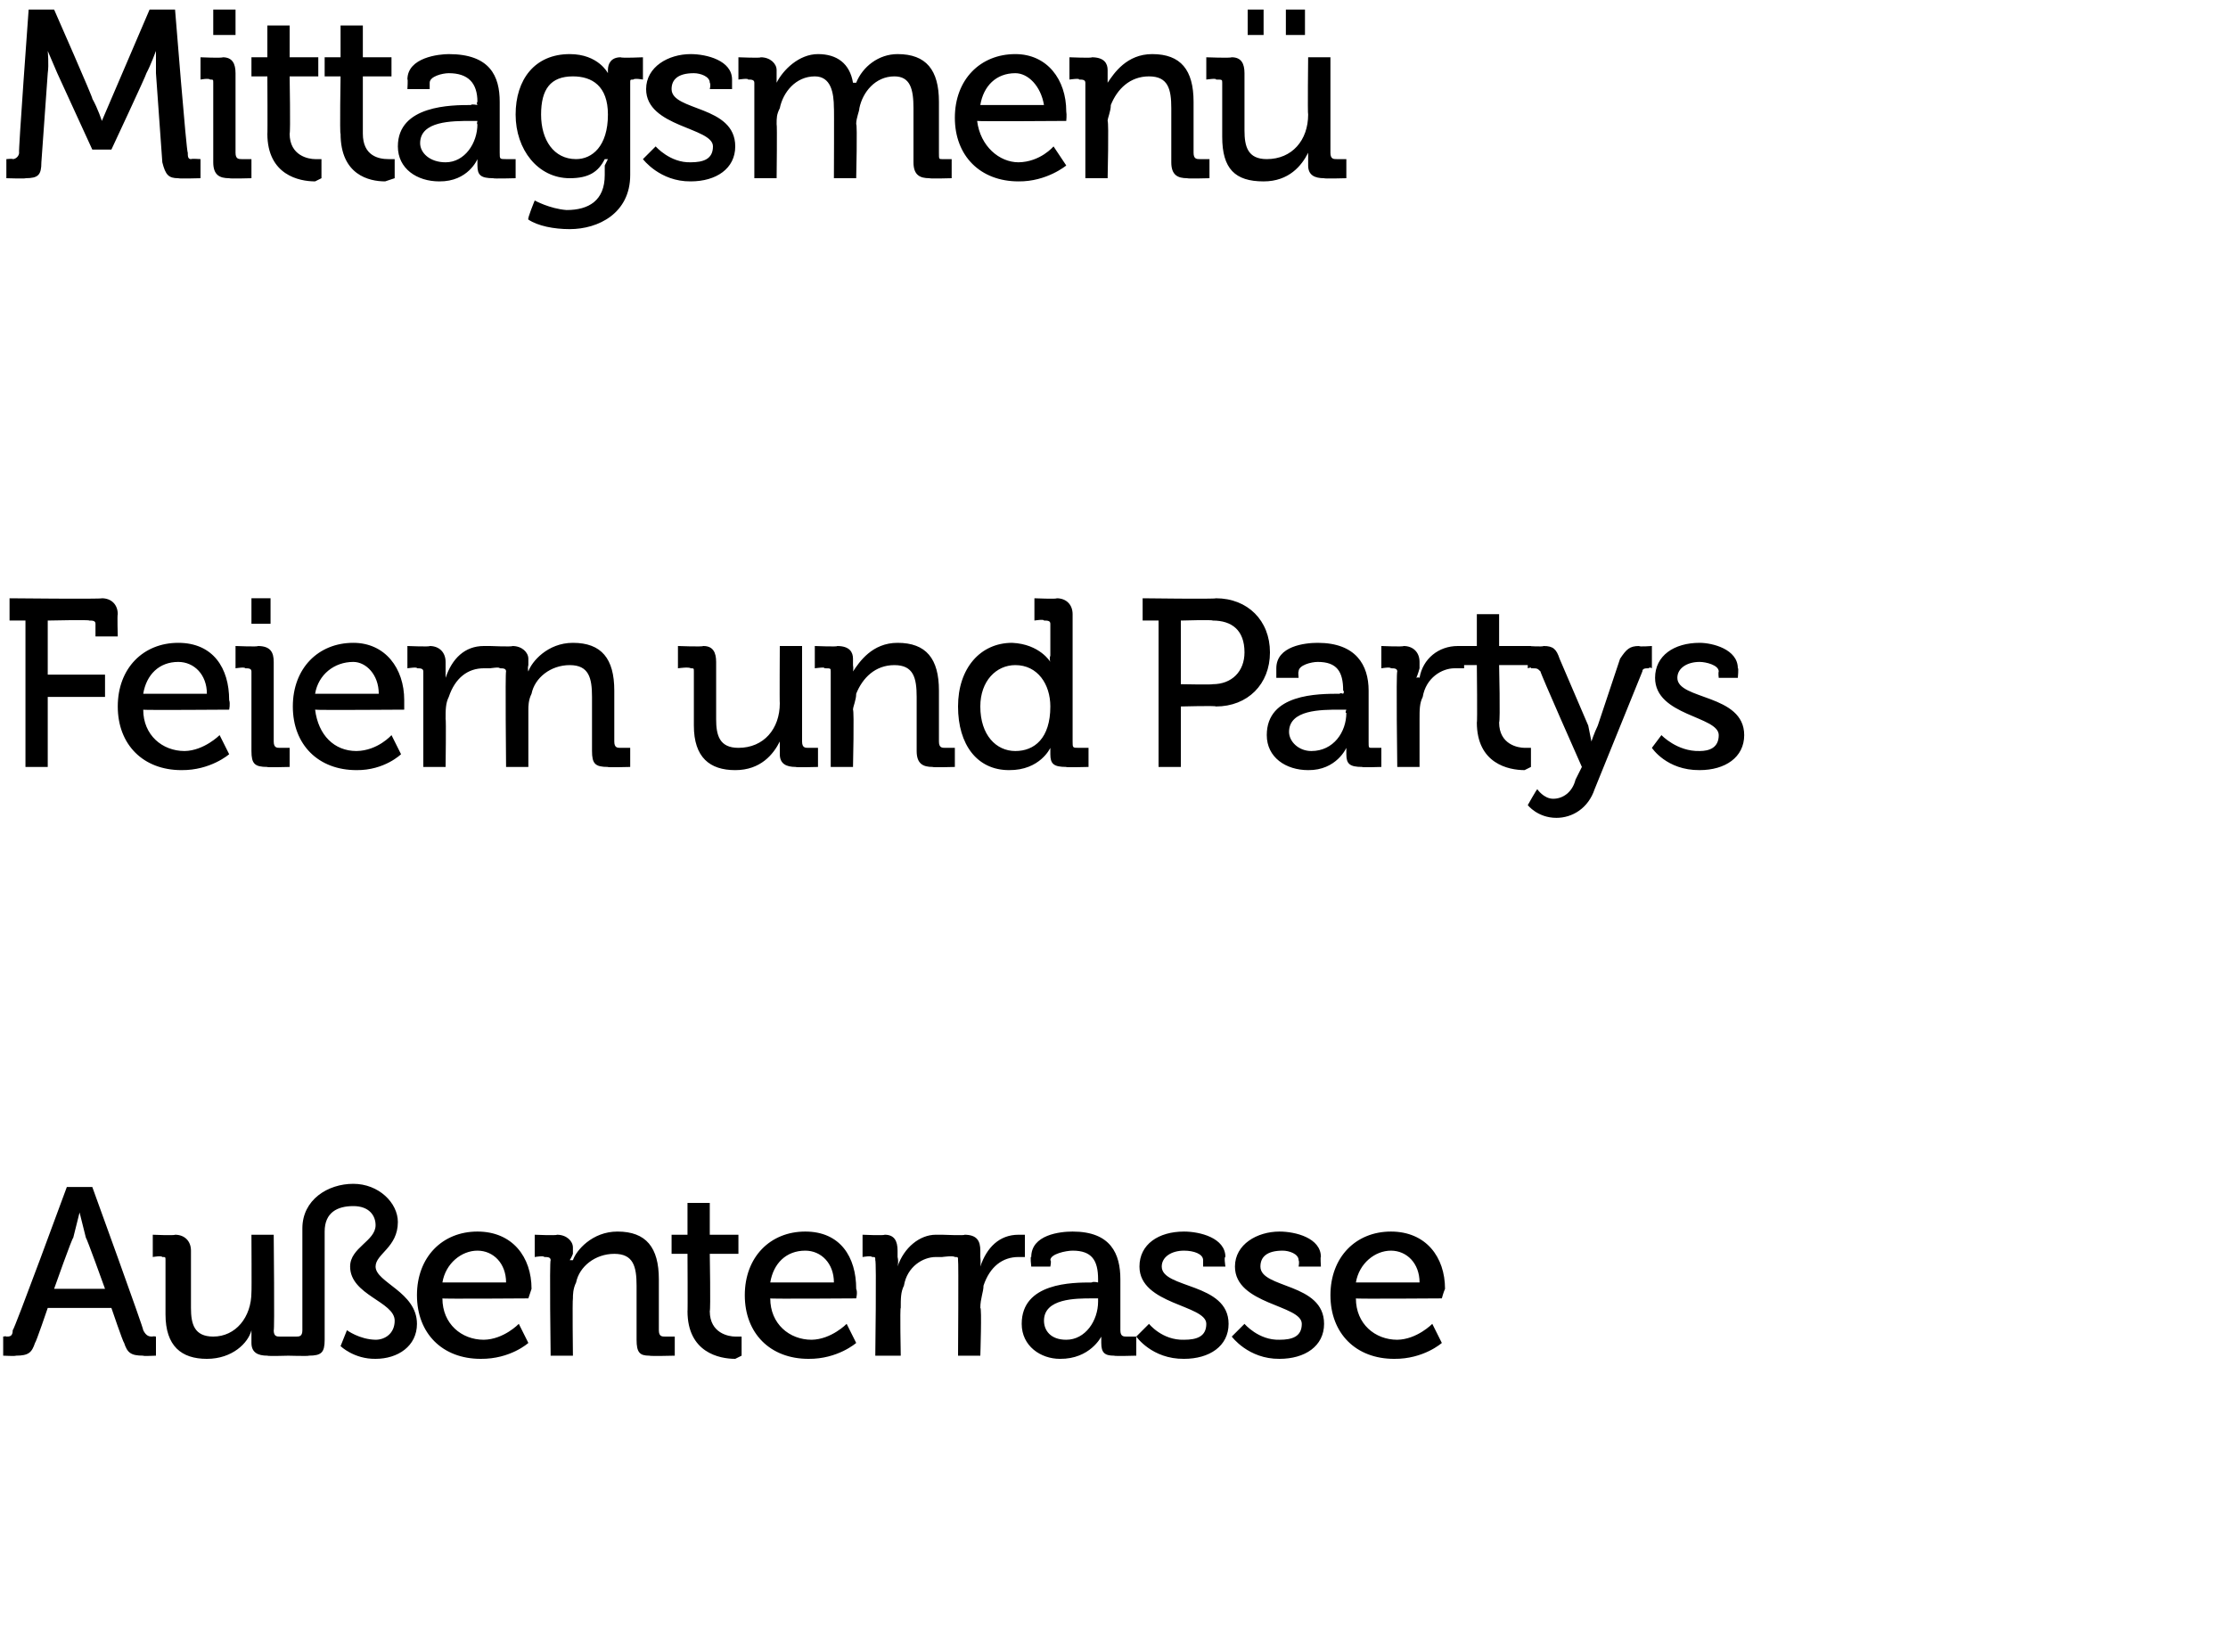 <?xml version="1.0" standalone="no"?><!DOCTYPE svg PUBLIC "-//W3C//DTD SVG 1.1//EN" "http://www.w3.org/Graphics/SVG/1.1/DTD/svg11.dtd"><svg xmlns="http://www.w3.org/2000/svg" version="1.1" width="70px" height="51.9px" viewBox="0 0 70 51.9"><desc>Mittagsmen Feiern und Partys Au enterrasse</desc><defs/><g id="Polygon127847"><path d="m.1 42s.1-.02.1 0c.1 0 .2 0 .2-.2c.04.02 1.7-4.5 1.7-4.5h.8s1.64 4.52 1.6 4.5c.1.2.2.2.3.2c-.01-.02.1 0 .1 0v.6s-.42.02-.4 0c-.4 0-.5-.1-.6-.4c-.03-.01-.4-1.1-.4-1.1h-2s-.37 1.09-.4 1.1c-.1.3-.2.4-.6.4c0 .02-.4 0-.4 0v-.6zm3.2-1.5s-.59-1.64-.6-1.6l-.2-.8l-.2.8c-.02-.04-.6 1.6-.6 1.6h1.6zm1.9-.9c0-.1 0-.1-.1-.1c-.03-.05-.3 0-.3 0v-.7s.68.03.7 0c.3 0 .5.2.5.5v1.8c0 .5.1.9.7.9c.7 0 1.2-.6 1.2-1.4c.01.01 0-1.8 0-1.8h.7s.03 3.04 0 3c0 .2.1.2.2.2h.3v.6s-.69.02-.7 0c-.3 0-.5-.1-.5-.4v-.4c-.1.4-.6.9-1.4.9c-.8 0-1.3-.4-1.3-1.4v-1.7zM9 42h.3c.1 0 .2 0 .2-.2v-3.2c0-.9.8-1.4 1.6-1.4c.8 0 1.4.6 1.4 1.2c0 .8-.7 1-.7 1.4c0 .5 1.3.8 1.3 1.8c0 .7-.6 1.1-1.3 1.1c-.68.01-1.1-.4-1.1-.4l.2-.5s.39.29.9.3c.3 0 .6-.2.6-.6c0-.6-1.4-.8-1.4-1.7c0-.6.8-.8.8-1.3c0-.3-.2-.6-.7-.6c-.5 0-.9.2-.9.8v3.4c0 .4-.1.5-.5.5c.03.02-.7 0-.7 0v-.6zm6-3.3c1.1 0 1.7.8 1.7 1.8l-.1.3s-2.73.02-2.7 0c0 .8.6 1.3 1.3 1.3c.63-.01 1.1-.5 1.1-.5l.3.6s-.56.51-1.5.5c-1.2 0-2-.8-2-2c0-1.2.8-2 1.9-2zm.9 1.6c0-.6-.4-1-.9-1c-.5 0-1 .4-1.1 1h2zm1.4-.7c0-.1-.1-.1-.2-.1c-.01-.05-.3 0-.3 0v-.7s.68.03.7 0c.3 0 .5.2.5.4v.2c-.04.11-.1.2-.1.2h.1c.1-.3.6-.9 1.4-.9c.9 0 1.3.5 1.3 1.5v1.6c0 .2.1.2.2.2h.3v.6s-.76.02-.8 0c-.3 0-.4-.1-.4-.5v-1.7c0-.6-.1-1-.7-1c-.6 0-1.1.4-1.2.9c-.1.2-.1.4-.1.5c-.02.05 0 1.8 0 1.8h-.7s-.04-2.98 0-3zm4.3-.2h-.5v-.6h.5v-1h.7v1h.9v.6h-.9s.03 1.76 0 1.8c0 .7.6.8.8.8h.2v.6l-.2.1c-.5 0-1.5-.2-1.5-1.5c.01.04 0-1.8 0-1.8zm3.7-.7c1.1 0 1.6.8 1.6 1.8c.05.11 0 .3 0 .3c0 0-2.74.02-2.7 0c0 .8.6 1.3 1.3 1.3c.62-.01 1.1-.5 1.1-.5l.3.6s-.58.51-1.5.5c-1.2 0-2-.8-2-2c0-1.2.8-2 1.9-2zm.9 1.6c0-.6-.4-1-.9-1c-.6 0-1 .4-1.1 1h2zm1.3-.7c0-.1 0-.1-.1-.1c-.03-.05-.3 0-.3 0v-.7s.66.03.7 0c.3 0 .4.2.4.5v.2c.04.16 0 .3 0 .3c0 0 .04-.03 0 0c.2-.6.7-1 1.2-1h.2v.7h-.2c-.4 0-.9.3-1 .9c-.1.2-.1.4-.1.7c-.03-.03 0 1.5 0 1.5h-.8s.04-2.98 0-3zm2.6 0c0-.1 0-.1-.1-.1c-.05-.05-.4 0-.4 0v-.7s.74.03.7 0c.4 0 .5.2.5.5v.2c.02.16 0 .3 0 .3c0 0 .02-.03 0 0c.2-.6.6-1 1.2-1h.2v.7h-.2c-.5 0-.9.3-1.1.9c0 .2-.1.4-.1.7c.05-.03 0 1.5 0 1.5h-.7s.02-2.98 0-3zm4.2.7c.04-.04.2 0 .2 0v-.1c0-.6-.2-.9-.8-.9c-.2 0-.7.1-.7.3c.04.01 0 .2 0 .2h-.6s-.04-.35 0-.3c0-.7.9-.8 1.3-.8c1.2 0 1.5.7 1.5 1.5v1.6c0 .2.1.2.2.2h.3v.6s-.68.02-.7 0c-.3 0-.4-.1-.4-.4v-.2c-.03-.03 0 0 0 0c0 0-.35.71-1.3.7c-.6 0-1.2-.4-1.2-1.1c0-1.3 1.6-1.3 2.2-1.3zm-.8 1.8c.6 0 1-.6 1-1.2v-.1h-.2c-.5 0-1.5 0-1.5.7c0 .3.2.6.7.6zm2.6-.5s.41.52 1.1.5c.4 0 .7-.1.7-.5c0-.6-2.1-.6-2.1-1.8c0-.7.6-1.1 1.4-1.1c.5 0 1.3.2 1.3.8c-.05-.03 0 .3 0 .3h-.7v-.2c0-.2-.3-.3-.6-.3c-.4 0-.7.2-.7.5c0 .7 2.1.5 2.1 1.8c0 .7-.6 1.1-1.4 1.1c-1.01.01-1.5-.7-1.5-.7l.4-.4zm3 0s.44.52 1.1.5c.4 0 .7-.1.7-.5c0-.6-2.1-.6-2.1-1.8c0-.7.7-1.1 1.4-1.1c.5 0 1.3.2 1.3.8c-.02-.03 0 .3 0 .3h-.7s.03-.15 0-.2c0-.2-.3-.3-.5-.3c-.5 0-.7.2-.7.5c0 .7 2 .5 2 1.8c0 .7-.6 1.1-1.4 1.1c-.98.01-1.5-.7-1.5-.7l.4-.4zm4.6-2.9c1.1 0 1.7.8 1.7 1.8c-.05.11-.1.3-.1.3c0 0-2.74.02-2.7 0c0 .8.6 1.3 1.3 1.3c.62-.01 1.1-.5 1.1-.5l.3.6s-.57.51-1.5.5c-1.2 0-2-.8-2-2c0-1.2.8-2 1.9-2zm.9 1.6c0-.6-.4-1-.9-1c-.5 0-1 .4-1.1 1h2z" stroke="none" fill="#000"/></g><g id="Polygon127846"><path d="m.8 19.5h-.5v-.7s2.9.03 2.9 0c.3 0 .5.2.5.5c-.02.01 0 .7 0 .7h-.7v-.4c0-.1-.1-.1-.2-.1c.04-.03-1.3 0-1.3 0v1.7h1.8v.7H1.5v2.2h-.7v-4.6zm4.8.7c1.1 0 1.6.8 1.6 1.8c.04.11 0 .3 0 .3c0 0-2.75.02-2.7 0c0 .8.6 1.3 1.3 1.3c.61-.01 1.1-.5 1.1-.5l.3.6s-.58.51-1.5.5c-1.2 0-2-.8-2-2c0-1.2.8-2 1.9-2zm.9 1.6c0-.6-.4-1-.9-1c-.6 0-1 .4-1.1 1h2zm1.4-3h.6v.8h-.6v-.8zm0 2.3c0-.1-.1-.1-.2-.1c.01-.05-.3 0-.3 0v-.7s.72.03.7 0c.4 0 .5.2.5.5v2.5c0 .2.1.2.2.2h.3v.6s-.75.02-.7 0c-.4 0-.5-.1-.5-.5v-2.5zm3.2-.9c1 0 1.6.8 1.6 1.8v.3s-2.79.02-2.8 0c.1.8.6 1.3 1.3 1.3c.67-.01 1.1-.5 1.1-.5l.3.6s-.52.51-1.4.5c-1.2 0-2-.8-2-2c0-1.2.8-2 1.9-2zm.8 1.6c0-.6-.4-1-.8-1c-.6 0-1.1.4-1.2 1h2zm1.4-.7c0-.1-.1-.1-.2-.1c.03-.05-.3 0-.3 0v-.7s.71.03.7 0c.3 0 .5.2.5.5v.5s-.01-.03 0 0c.2-.6.6-1 1.2-1h.2v.7h-.2c-.5 0-.9.3-1.1.9c-.1.2-.1.4-.1.7c.02-.03 0 1.5 0 1.5h-.7v-3zm2.6 0c0-.1-.1-.1-.2-.1c.01-.05-.3 0-.3 0v-.7s.69.03.7 0c.3 0 .5.2.5.4v.2c-.03.11 0 .2 0 .2c0 0-.03.01 0 0c.1-.3.6-.9 1.4-.9c.9 0 1.3.5 1.3 1.5v1.6c0 .2.1.2.2.2h.3v.6s-.74.02-.7 0c-.4 0-.5-.1-.5-.5v-1.7c0-.6-.1-1-.7-1c-.6 0-1.1.4-1.2.9c-.1.2-.1.4-.1.5v1.8h-.7s-.03-2.98 0-3zm5.9 0c0-.1 0-.1-.1-.1c-.05-.05-.4 0-.4 0v-.7s.76.03.8 0c.3 0 .4.2.4.5v1.8c0 .5.1.9.7.9c.8 0 1.3-.6 1.3-1.4c-.01.01 0-1.8 0-1.8h.7v3c0 .2.1.2.2.2h.3v.6s-.71.02-.7 0c-.3 0-.5-.1-.5-.4v-.4c-.2.4-.6.9-1.4.9c-.8 0-1.3-.4-1.3-1.4v-1.7zm4.3 0c0-.1 0-.1-.2-.1c.05-.05-.3 0-.3 0v-.7s.74.03.7 0c.4 0 .5.2.5.4v.2c.02.11 0 .2 0 .2c0 0 .02.01 0 0c.2-.3.6-.9 1.4-.9c.9 0 1.3.5 1.3 1.5v1.6c0 .2.1.2.2.2h.3v.6s-.7.02-.7 0c-.3 0-.5-.1-.5-.5v-1.7c0-.6-.1-1-.7-1c-.6 0-1 .4-1.2.9c0 .2-.1.4-.1.5c.04.05 0 1.8 0 1.8h-.7v-3zm5.7-.9c.87.04 1.2.6 1.2.6c0 0-.04-.09 0-.2v-1c0-.1-.1-.1-.2-.1c0-.05-.3 0-.3 0v-.7s.71.03.7 0c.3 0 .5.2.5.5v4c0 .2 0 .2.2.2h.3v.6s-.74.02-.7 0c-.4 0-.5-.1-.5-.4v-.2c.01.03 0 0 0 0c0 0-.32.71-1.3.7c-1 0-1.6-.8-1.6-2c0-1.2.7-2 1.7-2zm1.2 2c0-.7-.4-1.3-1.1-1.3c-.6 0-1.1.5-1.1 1.3c0 .9.5 1.4 1.1 1.4c.6 0 1.1-.4 1.1-1.4zm3.4-2.7h-.5v-.7s2.32.03 2.3 0c1 0 1.7.7 1.7 1.7c0 1-.7 1.7-1.7 1.7c.02-.03-1.1 0-1.1 0v1.9h-.7v-4.6zm1.7 2c.6 0 1-.4 1-1c0-.7-.4-1-1-1c.01-.03-1 0-1 0v2s1 .02 1 0zm4 .3c-.02-.04.1 0 .1 0c0 0 .05-.07 0-.1c0-.6-.2-.9-.8-.9c-.2 0-.6.1-.6.3c-.02.01 0 .2 0 .2h-.7v-.3c0-.7.9-.8 1.3-.8c1.2 0 1.6.7 1.6 1.5v1.6c0 .2 0 .2.1.2h.3v.6s-.64.02-.6 0c-.4 0-.5-.1-.5-.4v-.2c.01-.03 0 0 0 0c0 0-.31.71-1.2.7c-.7 0-1.3-.4-1.3-1.1c0-1.3 1.6-1.3 2.3-1.3zm-.9 1.8c.7 0 1.1-.6 1.1-1.2c-.05.02 0-.1 0-.1h-.2c-.6 0-1.6 0-1.6.7c0 .3.3.6.7.6zm2.7-2.5c0-.1-.1-.1-.2-.1c-.01-.05-.3 0-.3 0v-.7s.68.03.7 0c.3 0 .5.2.5.5v.2c-.04.16-.1.3-.1.3c0 0 .06-.03.1 0c.1-.6.6-1 1.2-1h.2v.7h-.3c-.4 0-.9.3-1 .9c-.1.2-.1.4-.1.7v1.5h-.7s-.04-2.98 0-3zm2.5-.2h-.5v-.6h.5v-1h.7v1h1v.6h-1s.04 1.76 0 1.8c0 .7.6.8.8.8h.2v.6l-.2.1c-.5 0-1.5-.2-1.5-1.5c.02.04 0-1.8 0-1.8zm2.4 4.2c.3 0 .6-.2.7-.6l.2-.4s-1.33-3-1.3-3c-.1-.1-.1-.1-.3-.1c.03-.05-.1 0-.1 0v-.7s.47.03.5 0c.3 0 .4.1.5.4l.9 2.1l.1.5s.08-.25.2-.5l.7-2.1c.2-.3.3-.4.6-.4c-.01.03.4 0 .4 0v.7s-.07-.05-.1 0c-.1 0-.2 0-.2.1l-1.5 3.7c-.2.6-.7.9-1.2.9c-.59 0-.9-.4-.9-.4c0 0 .28-.5.3-.5c0 0 .2.3.5.3zm3.4-2s.49.52 1.2.5c.3 0 .6-.1.6-.5c0-.6-2-.6-2-1.8c0-.7.6-1.1 1.4-1.1c.4 0 1.2.2 1.2.8c.03-.03 0 .3 0 .3h-.6s-.02-.15 0-.2c0-.2-.4-.3-.6-.3c-.4 0-.7.2-.7.5c0 .7 2.1.5 2.1 1.8c0 .7-.6 1.1-1.4 1.1c-1.04.01-1.5-.7-1.5-.7l.3-.4z" stroke="none" fill="#000"/></g><g id="Polygon127845"><path d="m.2 5s.21-.02.2 0c.1 0 .2-.1.2-.2C.57 4.81.9.3.9.3h.8s1.25 2.84 1.2 2.8c.18.32.3.7.3.7l.3-.7L4.7.3h.8s.36 4.51.4 4.5c0 .1 0 .2.1.2c.03-.02.3 0 .3 0v.6s-.69.02-.7 0c-.3 0-.4-.1-.5-.5l-.2-2.8v-.7s-.17.46-.3.7c0 .05-1.1 2.4-1.1 2.4h-.6L1.8 2.3l-.3-.7s.04.43 0 .7l-.2 2.8c0 .4-.1.5-.5.5c.02.02-.6 0-.6 0v-.6zM6.7.3h.7v.8h-.7v-.8zm0 2.3c0-.1 0-.1-.1-.1c-.04-.05-.3 0-.3 0v-.7s.67.03.7 0c.3 0 .4.2.4.5v2.5c0 .2.1.2.2.2h.3v.6s-.69.02-.7 0c-.3 0-.5-.1-.5-.5V2.6zm1.7-.2h-.5v-.6h.5v-1h.7v1h.9v.6h-.9s.03 1.76 0 1.8c0 .7.6.8.8.8h.2v.6l-.2.1c-.5 0-1.5-.2-1.5-1.5c.01.04 0-1.8 0-1.8zm2.3 0h-.5v-.6h.5v-1h.7v1h.9v.6h-.9v1.8c0 .7.5.8.8.8h.2v.6l-.3.1c-.5 0-1.4-.2-1.4-1.5c-.03.04 0-1.8 0-1.8zm4.1.9c0-.04.2 0 .2 0c0 0-.04-.07 0-.1c0-.6-.3-.9-.9-.9c-.2 0-.6.1-.6.3v.2h-.7s.02-.35 0-.3c0-.7 1-.8 1.3-.8c1.3 0 1.6.7 1.6 1.5v1.6c0 .2 0 .2.2.2h.3v.6s-.72.02-.7 0c-.4 0-.5-.1-.5-.4v-.2c.02-.03 0 0 0 0c0 0-.29.71-1.2.7c-.7 0-1.3-.4-1.3-1.1c0-1.3 1.7-1.3 2.3-1.3zM14 5.1c.6 0 1-.6 1-1.2c-.03.02 0-.1 0-.1h-.2c-.6 0-1.6 0-1.6.7c0 .3.3.6.8.6zm3.9-3.4c.9 0 1.2.6 1.2.6c0 .03 0 0 0 0v-.1c0-.2.1-.4.4-.4c.03.03.7 0 .7 0v.7s-.27-.05-.3 0c-.1 0-.1 0-.1.1v2.9c0 1.2-1 1.7-1.9 1.7c-.5 0-1-.1-1.3-.3c-.04-.02.2-.6.2-.6c0 0 .47.26 1 .3c.7 0 1.2-.3 1.2-1.1v-.3l.1-.2h-.1c-.2.4-.5.6-1.1.6c-1 0-1.7-.9-1.7-2c0-1.1.6-1.9 1.7-1.9zm1.2 1.9c0-.9-.5-1.2-1.1-1.2c-.7 0-1 .4-1 1.2c0 .8.4 1.4 1.1 1.4c.5 0 1-.4 1-1.4zm1.5 1s.45.52 1.1.5c.4 0 .7-.1.7-.5c0-.6-2.1-.6-2.1-1.8c0-.7.7-1.1 1.4-1.1c.5 0 1.3.2 1.3.8v.3h-.7s.04-.15 0-.2c0-.2-.3-.3-.5-.3c-.5 0-.7.2-.7.5c0 .7 2 .5 2 1.8c0 .7-.6 1.1-1.4 1.1c-.97.01-1.5-.7-1.5-.7l.4-.4zm3.1-2c0-.1-.1-.1-.2-.1c.03-.05-.3 0-.3 0v-.7s.72.03.7 0c.3 0 .5.2.5.4v.4s0 .01 0 0c.2-.4.7-.9 1.3-.9c.6 0 1 .3 1.1.9h.1c.2-.5.7-.9 1.3-.9c.9 0 1.3.5 1.3 1.5v1.6c0 .2 0 .2.1.2h.3v.6s-.69.02-.7 0c-.3 0-.5-.1-.5-.5V3.4c0-.6-.1-1-.6-1c-.6 0-1 .5-1.1 1c0 .1-.1.3-.1.5c.04-.01 0 1.7 0 1.7h-.7s.01-2.25 0-2.2c0-.5-.1-1-.6-1c-.6 0-1 .5-1.1 1c-.1.2-.1.3-.1.5c.02-.01 0 1.7 0 1.7h-.7v-3zm8.2-.9c1 0 1.6.8 1.6 1.8c.02.11 0 .3 0 .3c0 0-2.77.02-2.8 0c.1.8.7 1.3 1.3 1.3c.69-.01 1.1-.5 1.1-.5l.4.6s-.61.51-1.5.5c-1.2 0-2-.8-2-2c0-1.2.8-2 1.9-2zm.9 1.6c-.1-.6-.5-1-.9-1c-.6 0-1 .4-1.1 1h2zm1.3-.7c0-.1-.1-.1-.2-.1c.04-.05-.3 0-.3 0v-.7s.73.03.7 0c.4 0 .5.2.5.4v.4s.01.01 0 0c.2-.3.6-.9 1.4-.9c.9 0 1.3.5 1.3 1.5v1.6c0 .2.1.2.2.2h.3v.6s-.7.02-.7 0c-.3 0-.5-.1-.5-.5V3.4c0-.6-.1-1-.7-1c-.6 0-1 .4-1.2.9c0 .2-.1.4-.1.5c.04.05 0 1.8 0 1.8h-.7v-3zm4.3 0c0-.1 0-.1-.2-.1c.05-.05-.3 0-.3 0v-.7s.75.03.8 0c.3 0 .4.2.4.5v1.8c0 .5.1.9.7.9c.8 0 1.3-.6 1.3-1.4c-.02.01 0-1.8 0-1.8h.7v3c0 .2.1.2.2.2h.3v.6s-.71.02-.7 0c-.3 0-.5-.1-.5-.4v-.4c-.2.4-.6.9-1.4.9c-.9 0-1.3-.4-1.3-1.4V2.6zm2-2.3h.6v.8h-.6v-.8zm-1.2 0h.5v.8h-.5v-.8z" stroke="none" fill="#000"/></g></svg>